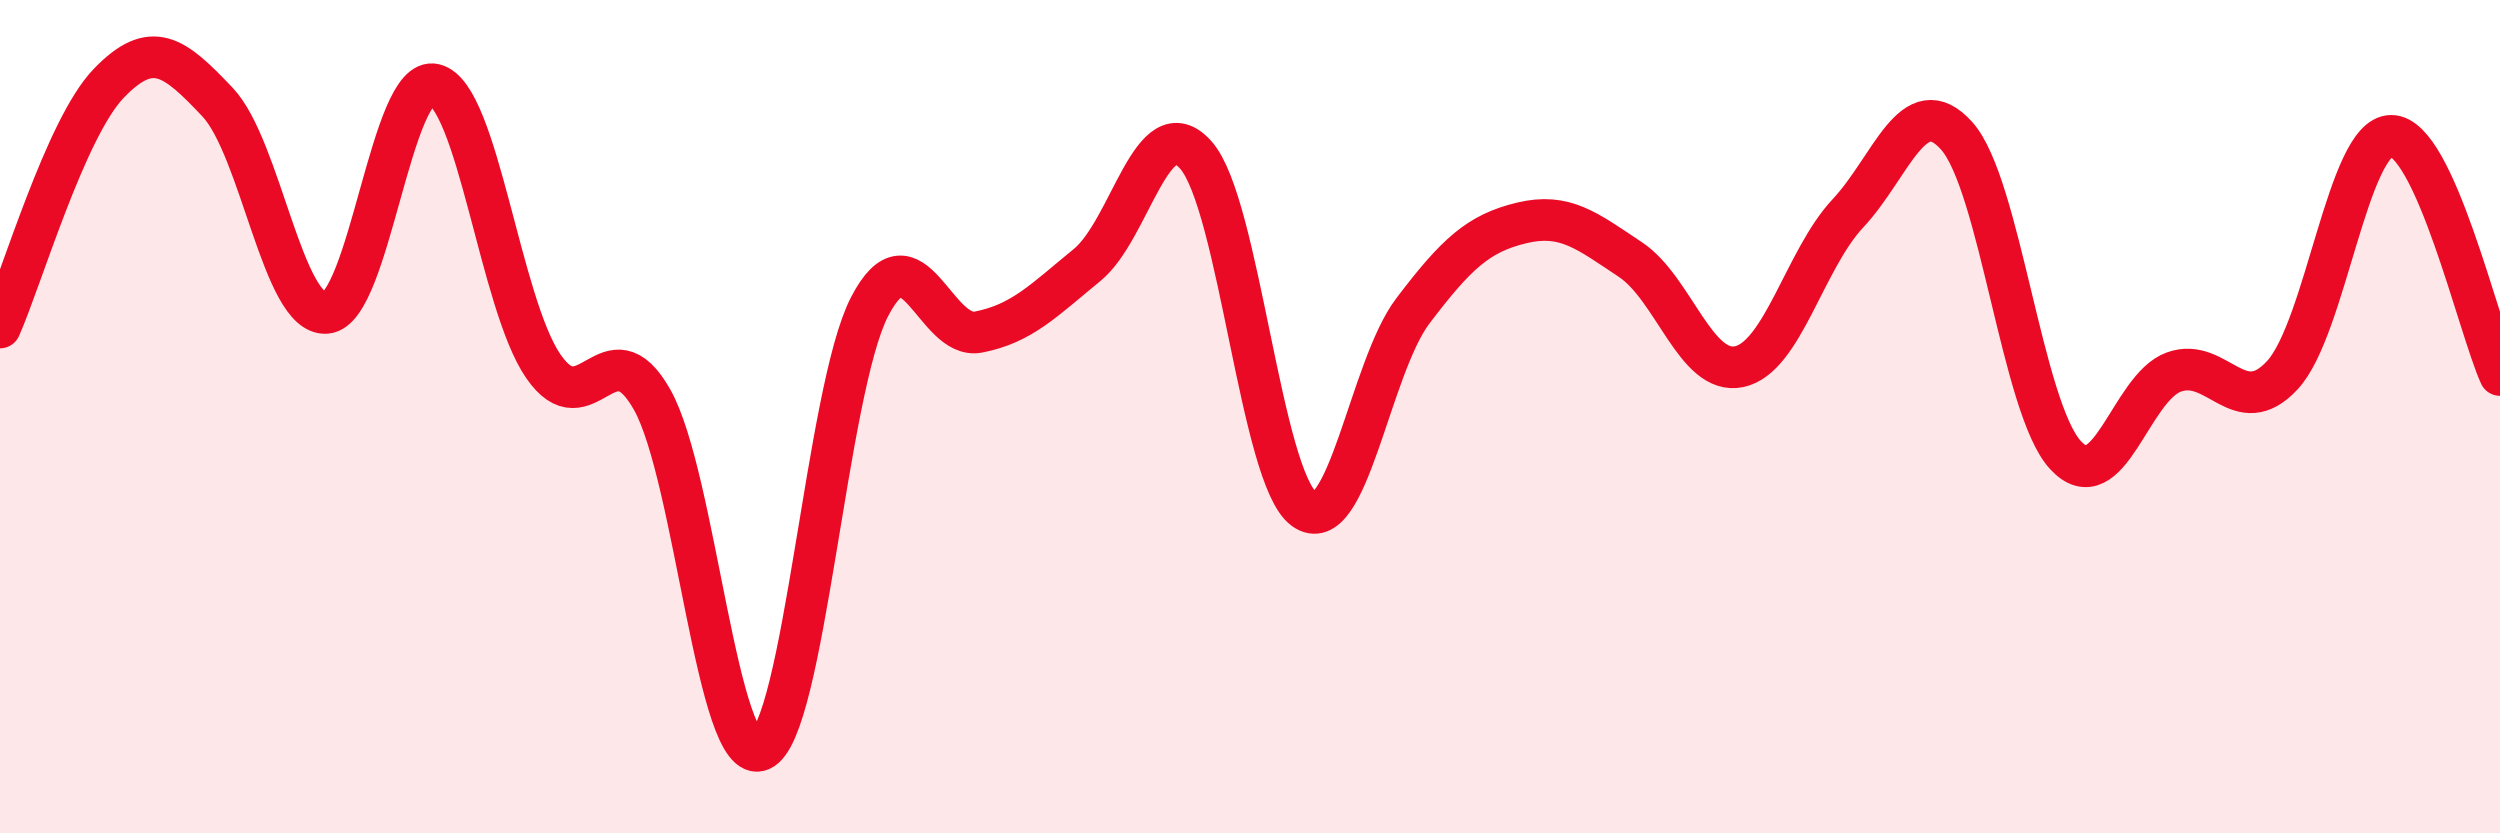 
    <svg width="60" height="20" viewBox="0 0 60 20" xmlns="http://www.w3.org/2000/svg">
      <path
        d="M 0,7.86 C 0.52,6.69 1.57,3.08 2.61,2 C 3.65,0.92 4.18,1.35 5.22,2.45 C 6.26,3.55 6.79,7.59 7.83,7.51 C 8.87,7.43 9.39,1.77 10.43,2.03 C 11.47,2.29 12,7.28 13.04,8.79 C 14.08,10.3 14.61,7.75 15.65,9.59 C 16.69,11.43 17.22,18.45 18.26,18 C 19.3,17.55 19.83,9.37 20.87,7.36 C 21.91,5.35 22.44,8.17 23.48,7.97 C 24.52,7.77 25.05,7.21 26.09,6.36 C 27.13,5.51 27.66,2.55 28.7,3.72 C 29.74,4.89 30.26,11.47 31.3,12.22 C 32.34,12.97 32.87,8.83 33.91,7.46 C 34.95,6.09 35.48,5.6 36.52,5.35 C 37.56,5.1 38.09,5.54 39.13,6.23 C 40.17,6.92 40.7,9.02 41.74,8.8 C 42.78,8.58 43.31,6.23 44.35,5.12 C 45.39,4.01 45.92,2.1 46.96,3.26 C 48,4.42 48.53,9.79 49.57,10.92 C 50.61,12.05 51.13,9.31 52.17,8.93 C 53.21,8.55 53.74,10.13 54.78,9 C 55.82,7.87 56.35,3.26 57.39,3.26 C 58.43,3.26 59.48,7.85 60,9L60 20L0 20Z"
        fill="#EB0A25"
        opacity="0.1"
        stroke-linecap="round"
        stroke-linejoin="round"
      />
      <path
        d="M 0,7.86 C 0.52,6.69 1.57,3.08 2.61,2 C 3.65,0.92 4.18,1.35 5.22,2.45 C 6.26,3.55 6.79,7.59 7.83,7.51 C 8.87,7.43 9.39,1.77 10.43,2.03 C 11.47,2.29 12,7.28 13.04,8.79 C 14.08,10.3 14.61,7.75 15.65,9.59 C 16.69,11.43 17.22,18.45 18.26,18 C 19.3,17.55 19.83,9.37 20.87,7.36 C 21.91,5.35 22.44,8.17 23.48,7.97 C 24.52,7.77 25.05,7.21 26.09,6.36 C 27.13,5.51 27.66,2.55 28.7,3.72 C 29.74,4.89 30.26,11.47 31.3,12.22 C 32.34,12.97 32.87,8.83 33.91,7.46 C 34.95,6.09 35.48,5.6 36.52,5.35 C 37.56,5.1 38.09,5.54 39.13,6.23 C 40.17,6.92 40.7,9.02 41.74,8.8 C 42.78,8.58 43.31,6.23 44.35,5.12 C 45.39,4.01 45.92,2.1 46.96,3.26 C 48,4.42 48.53,9.79 49.57,10.92 C 50.61,12.05 51.13,9.31 52.17,8.93 C 53.21,8.55 53.74,10.13 54.78,9 C 55.82,7.87 56.35,3.26 57.39,3.26 C 58.43,3.26 59.48,7.85 60,9"
        stroke="#EB0A25"
        stroke-width="1"
        fill="none"
        stroke-linecap="round"
        stroke-linejoin="round"
      />
    </svg>
  
